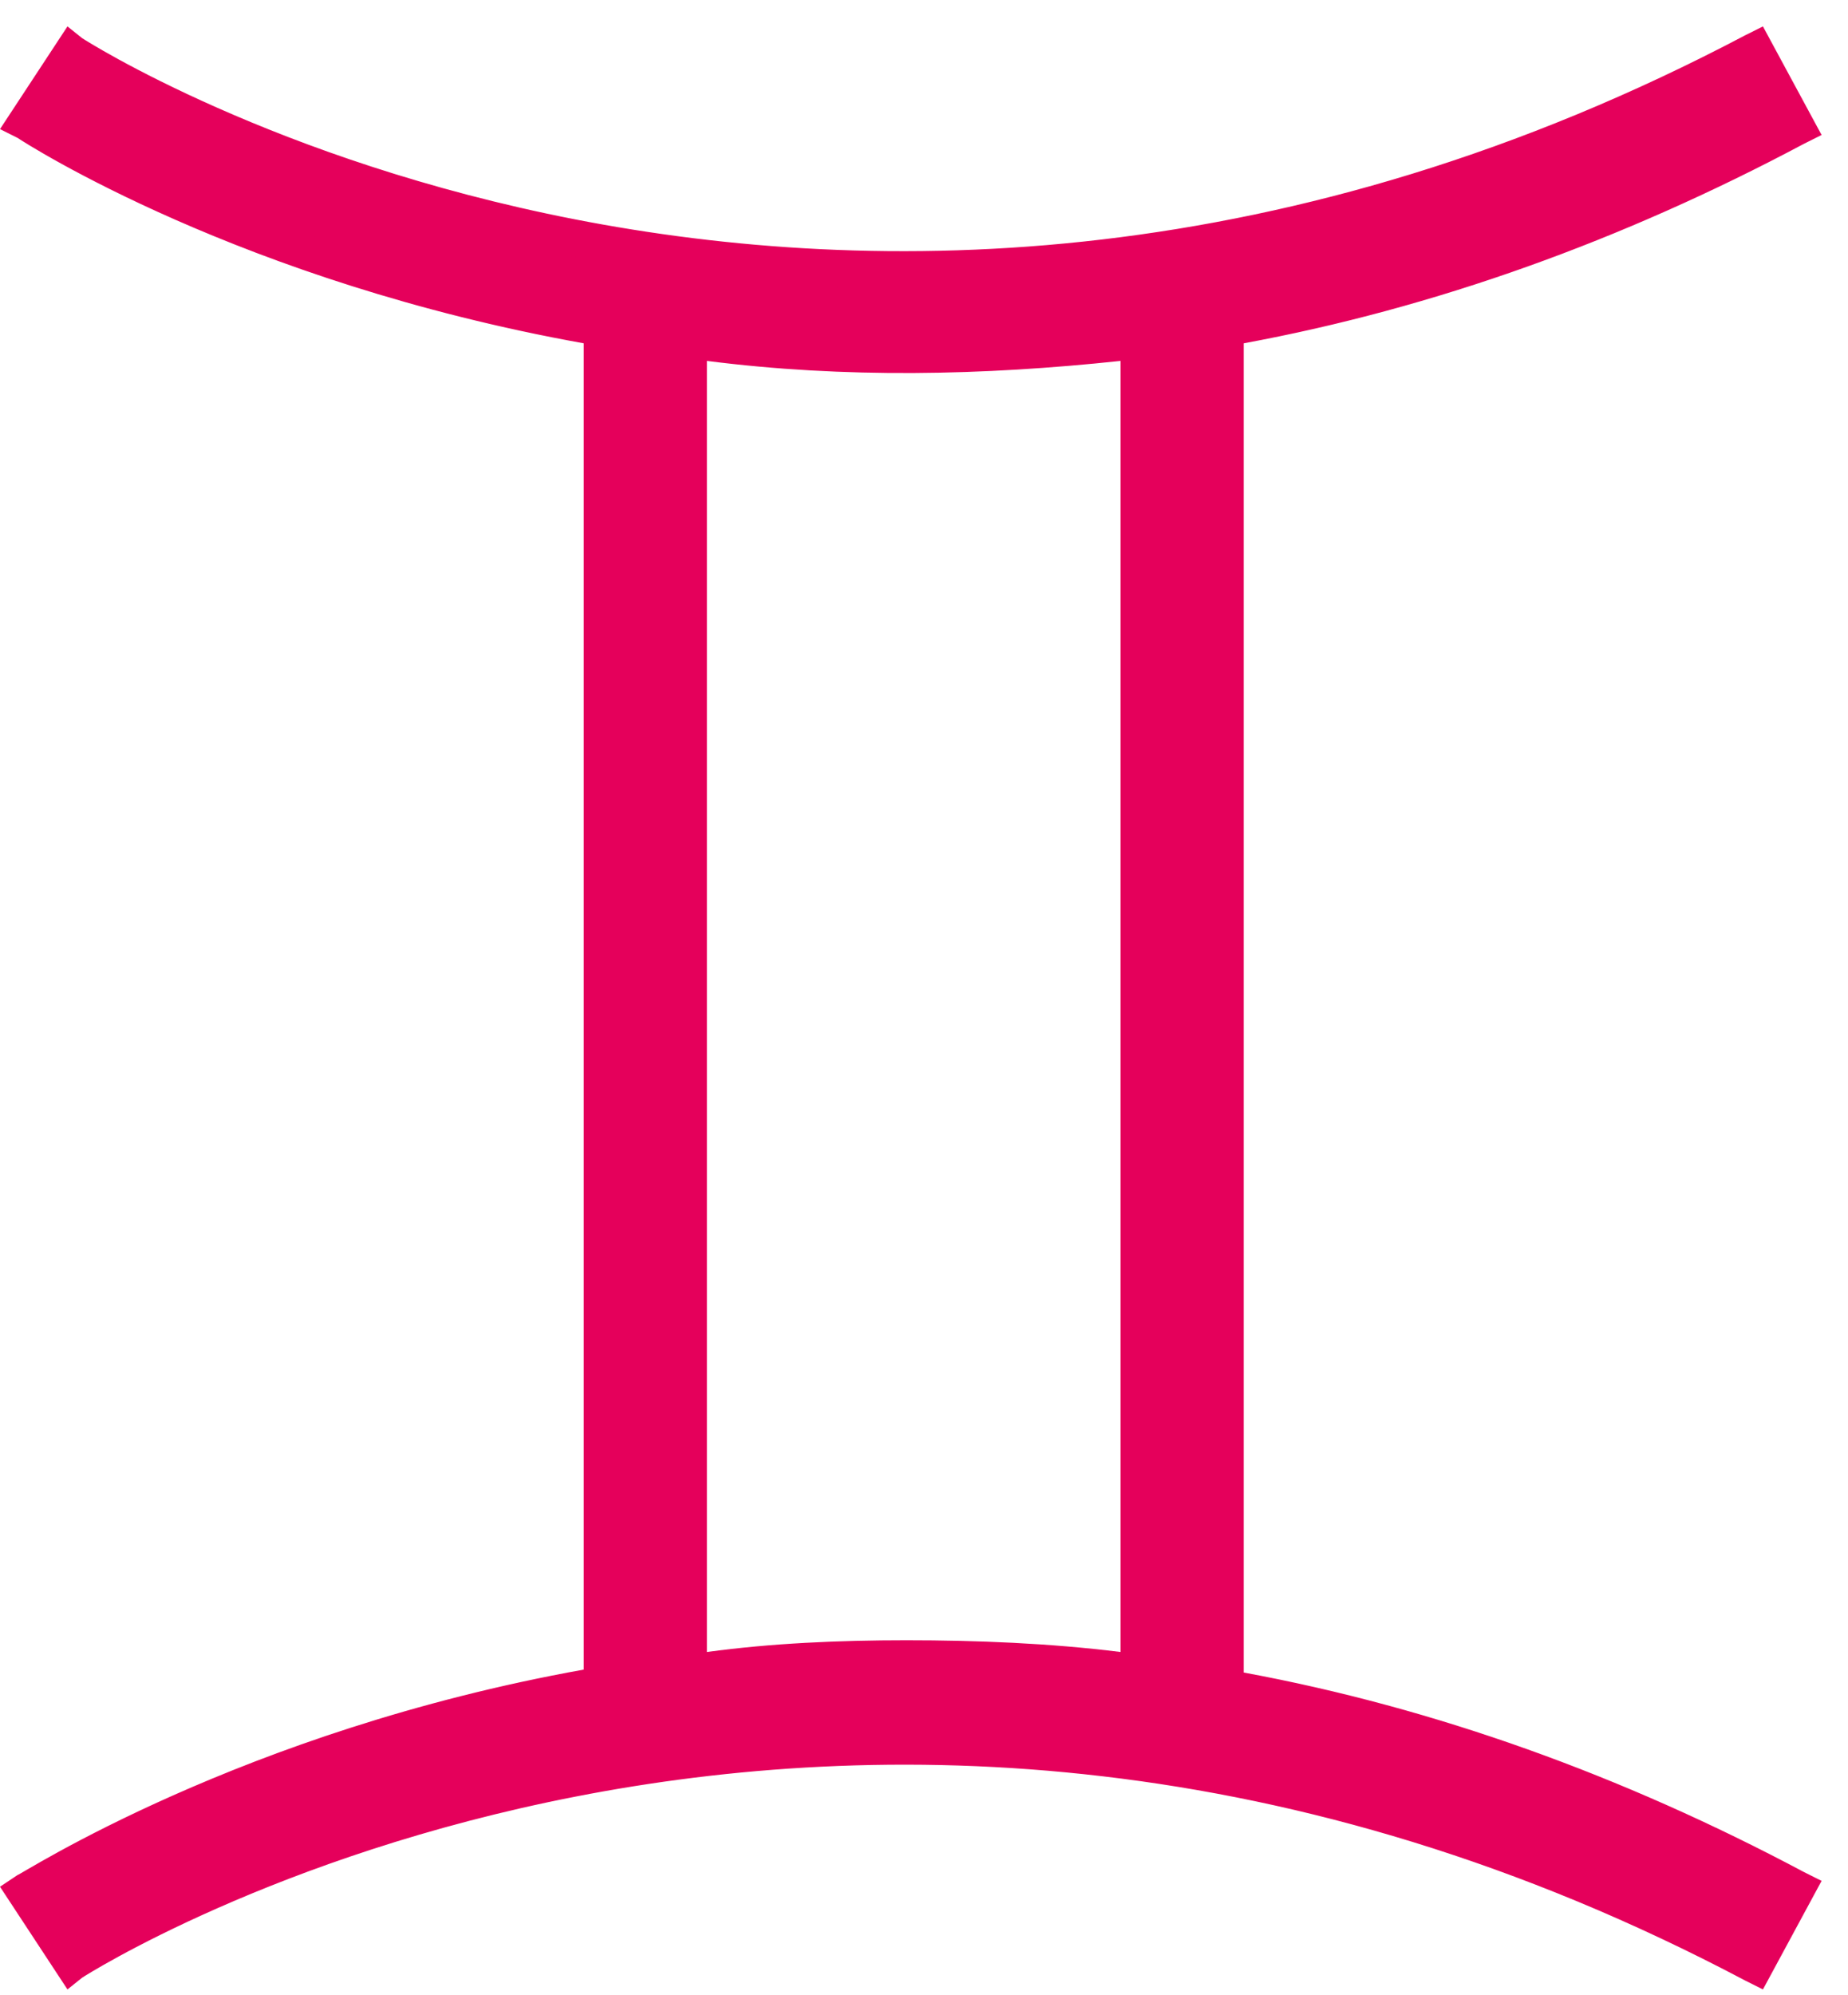<?xml version="1.0" encoding="UTF-8"?>
<svg xmlns="http://www.w3.org/2000/svg" width="63" height="68" viewBox="0 0 63 68" fill="none">
  <path d="M41.7 11.1C47.8 10 54.4 7.9 61.2 4.3L59.8 1.7C28.4 18.3 2.7 1.9 2.5 1.8L0.9 4.2C1 4.3 8.6 9.1 20.5 11.2V57.5C8.6 59.5 1 64.4 0.9 64.5L2.5 66.9C2.8 66.7 28.4 50.4 59.8 67L61.2 64.4C54.4 60.8 47.8 58.7 41.7 57.6V11.1ZM23.4 57V11.6C25.8 11.9 28.2 12.1 30.9 12.1C33.4 12.1 36.1 11.9 38.8 11.6V57.1C33.2 56.3 28 56.4 23.4 57Z" fill="#E5005B"></path>
  <path d="M60.1 67.8L59.5 67.5C28.5 51.1 3.1 67.2 2.8 67.4L2.3 67.8L0 64.3L0.6 63.9C0.7 63.9 8.2 59 19.9 56.9V11.7C8.2 9.6 0.9 4.9 0.6 4.7L0 4.4L2.3 0.9L2.8 1.3C3.1 1.5 28.4 17.6 59.5 1.2L60.1 0.9L62.1 4.6L61.5 4.9C55.3 8.2 48.9 10.5 42.4 11.7V57C48.9 58.2 55.3 60.5 61.5 63.8L62.1 64.1L60.1 67.8ZM30.9 58.8C39.3 58.8 49.1 60.6 59.6 66L60.4 64.6C54.3 61.5 48 59.3 41.7 58.2L41.2 58.1V10.5L41.7 10.4C48 9.3 54.3 7.1 60.4 4L59.6 2.6C30.6 17.6 6.6 5 2.7 2.7L1.8 4.1C3.8 5.2 10.7 8.9 20.6 10.6L21.1 10.7V58.1L20.6 58.2C10.7 59.9 3.8 63.6 1.8 64.7L2.7 66.1C5.2 64.5 15.9 58.8 30.9 58.8ZM39.5 57.8L38.8 57.7C33.8 57 28.6 57 23.6 57.6L22.9 57.7V10.9L23.6 11C28.7 11.6 33.8 11.6 38.8 10.9L39.5 10.8V57.8ZM30.9 55.9C33.3 55.9 35.8 56 38.2 56.3V12.3C33.5 12.8 28.8 12.9 24.1 12.3V56.3C26.3 56 28.6 55.9 30.9 55.9Z" fill="#E5005B"></path>
</svg>
